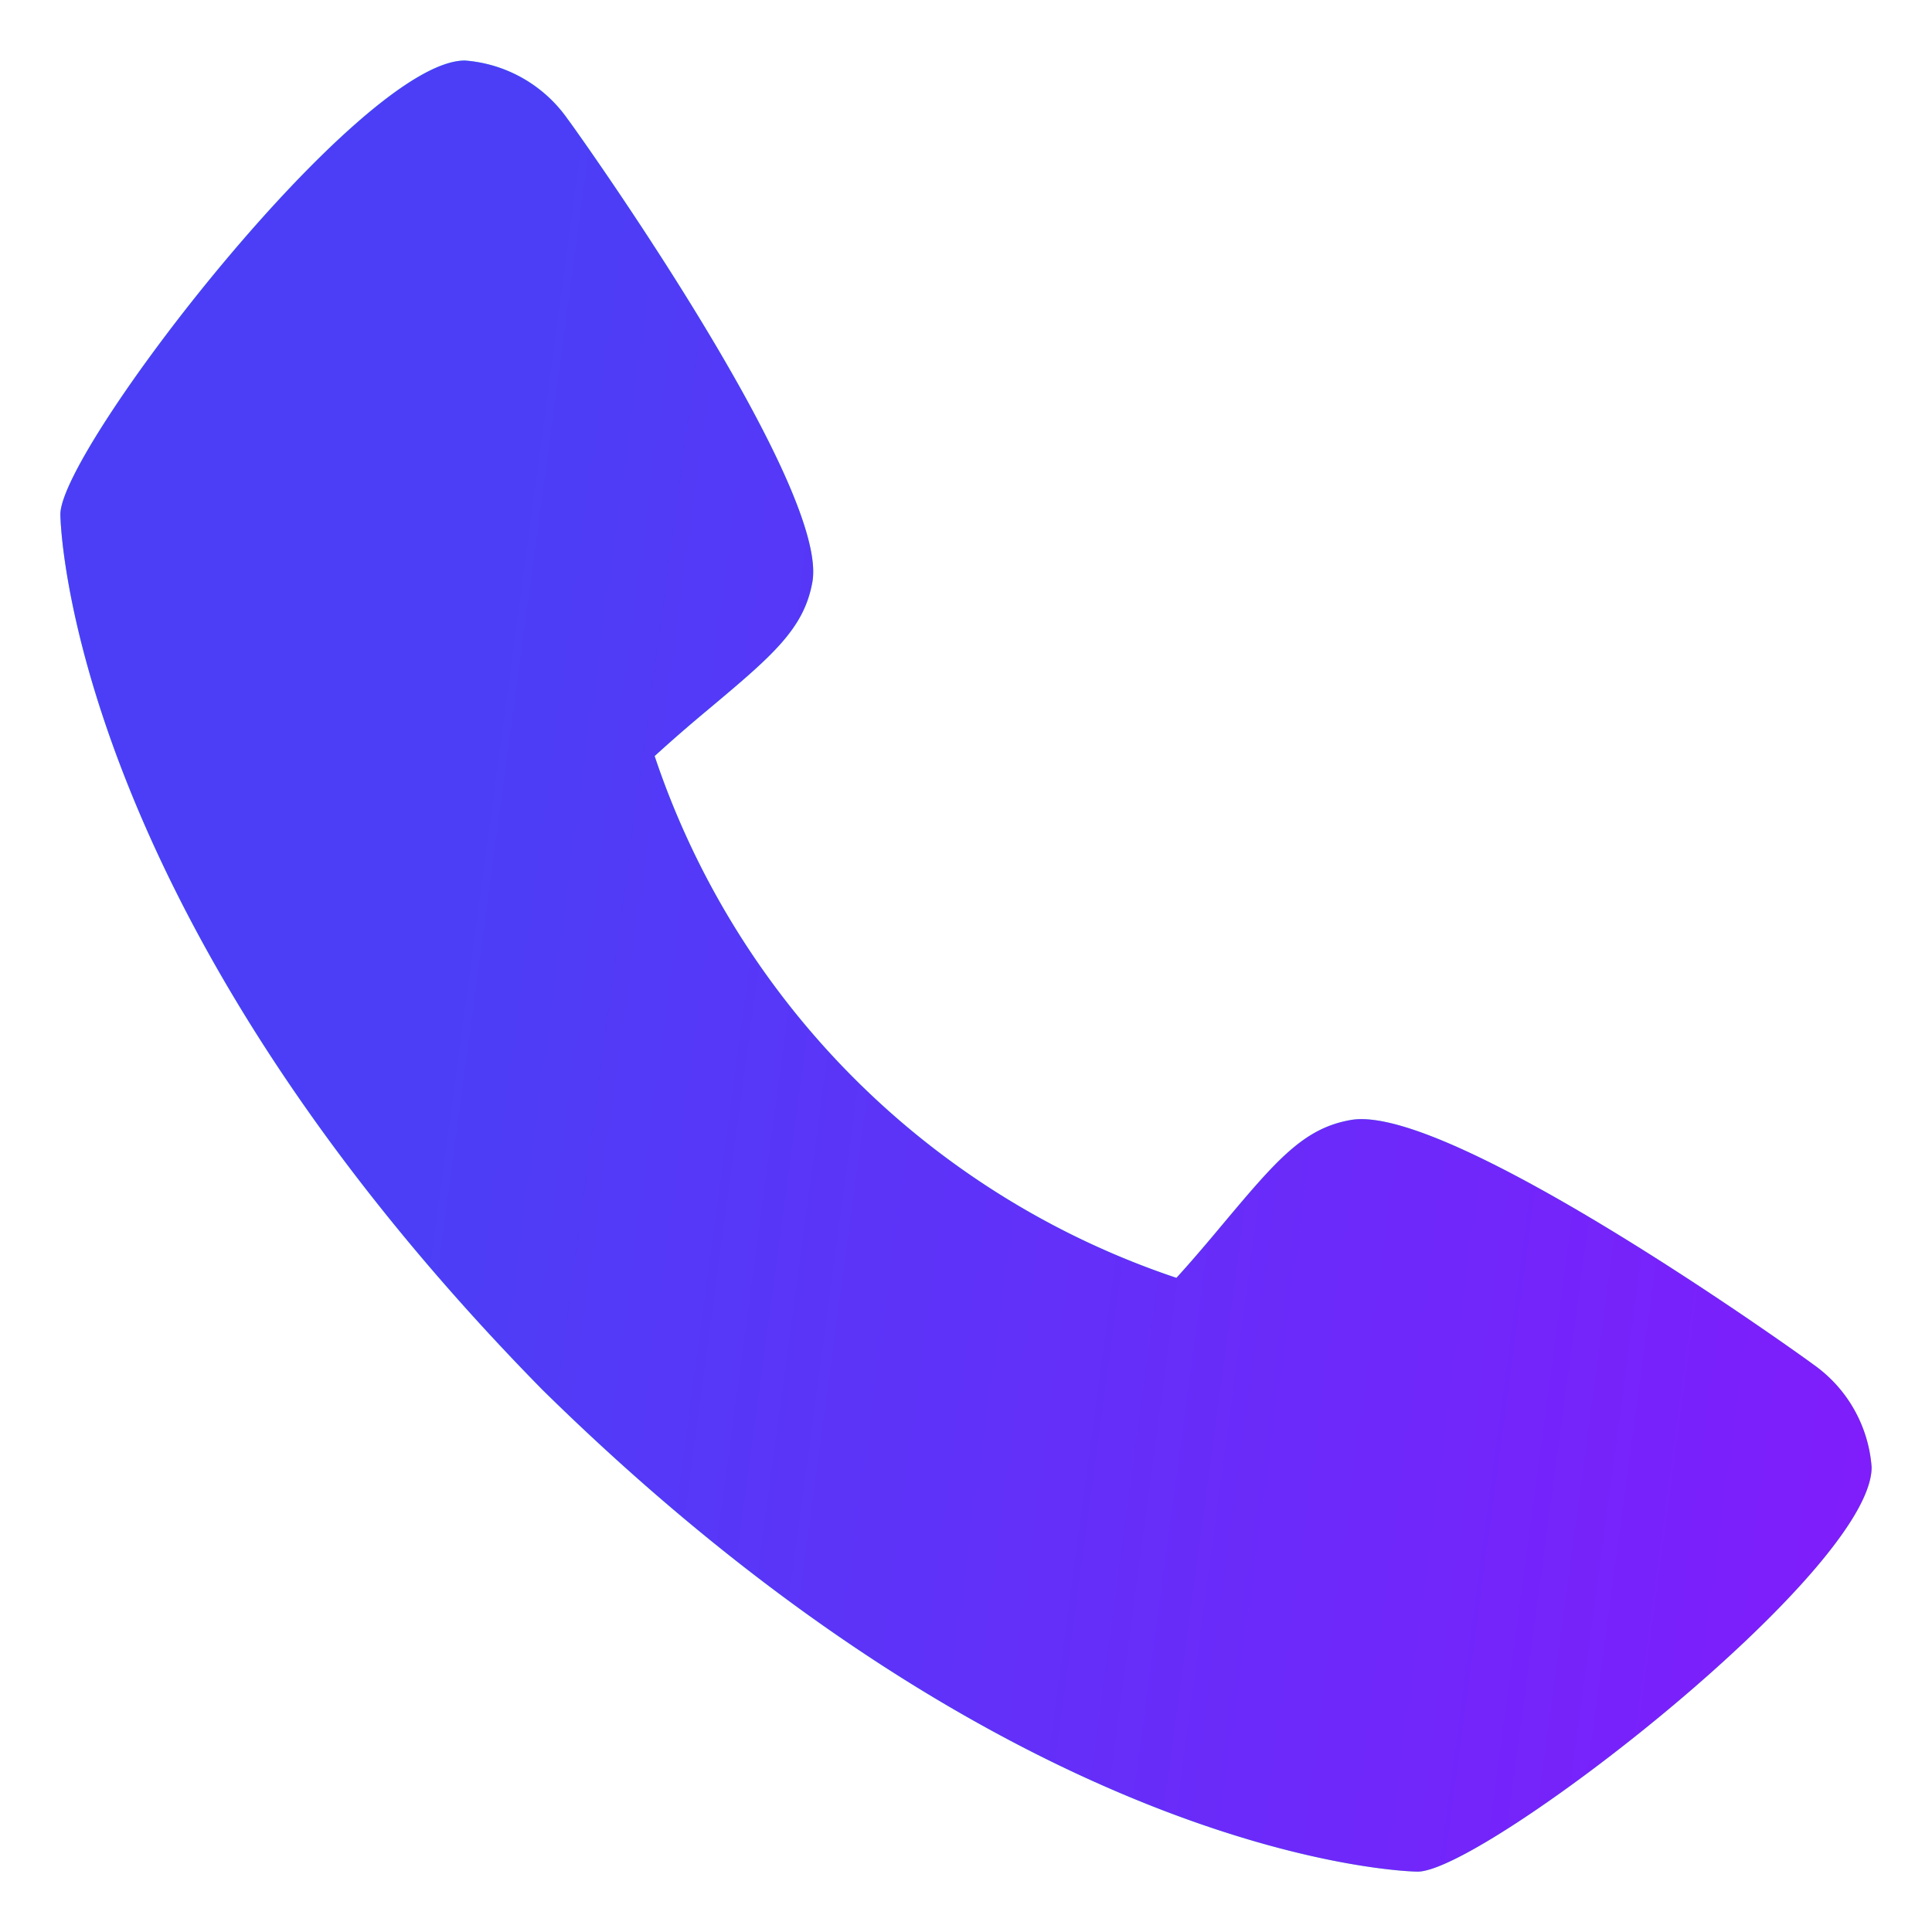 <svg xmlns="http://www.w3.org/2000/svg" width="12" height="12" fill="none"><g clip-path="url(#a)"><path fill="url(#b)" d="M11.263 8.475C11.233 8.451 9 6.842 8.387 6.957c-.292.052-.46.251-.795.65-.054.065-.184.22-.285.33a5.138 5.138 0 0 1-3.241-3.241 9.56 9.56 0 0 1 .33-.287c.398-.334.598-.501.65-.795C5.152 3.007 3.544.76 3.526.74a.858.858 0 0 0-.638-.364C2.236.375.375 2.789.375 3.195c0 .024.034 2.425 2.995 5.438 3.01 2.958 5.411 2.992 5.435 2.992.406 0 2.82-1.86 2.82-2.512a.857.857 0 0 0-.362-.638z"/><path fill="url(#c)" d="M11.263 8.475C11.233 8.451 9 6.842 8.387 6.957c-.292.052-.46.251-.795.65-.054.065-.184.22-.285.33a5.138 5.138 0 0 1-3.241-3.241 9.56 9.56 0 0 1 .33-.287c.398-.334.598-.501.65-.795C5.152 3.007 3.544.76 3.526.74a.858.858 0 0 0-.638-.364C2.236.375.375 2.789.375 3.195c0 .024.034 2.425 2.995 5.438 3.01 2.958 5.411 2.992 5.435 2.992.406 0 2.82-1.86 2.82-2.512a.857.857 0 0 0-.362-.638z"/></g><defs><linearGradient id="b" x1="-3.368" x2="16.585" y1="8.557" y2="8.014" gradientUnits="userSpaceOnUse"><stop stop-color="#5FE7E7"/><stop offset=".536" stop-color="#54FFAD"/><stop offset="1" stop-color="#B3FF78"/></linearGradient><linearGradient id="c" x1="2.83" x2="19.9" y1="6" y2="8.299" gradientUnits="userSpaceOnUse"><stop stop-color="#4C3EF7"/><stop offset="1" stop-color="#AD00FF"/></linearGradient><clipPath id="a"><path fill="#fff" d="M0 0h12v12H0z"/></clipPath></defs></svg>